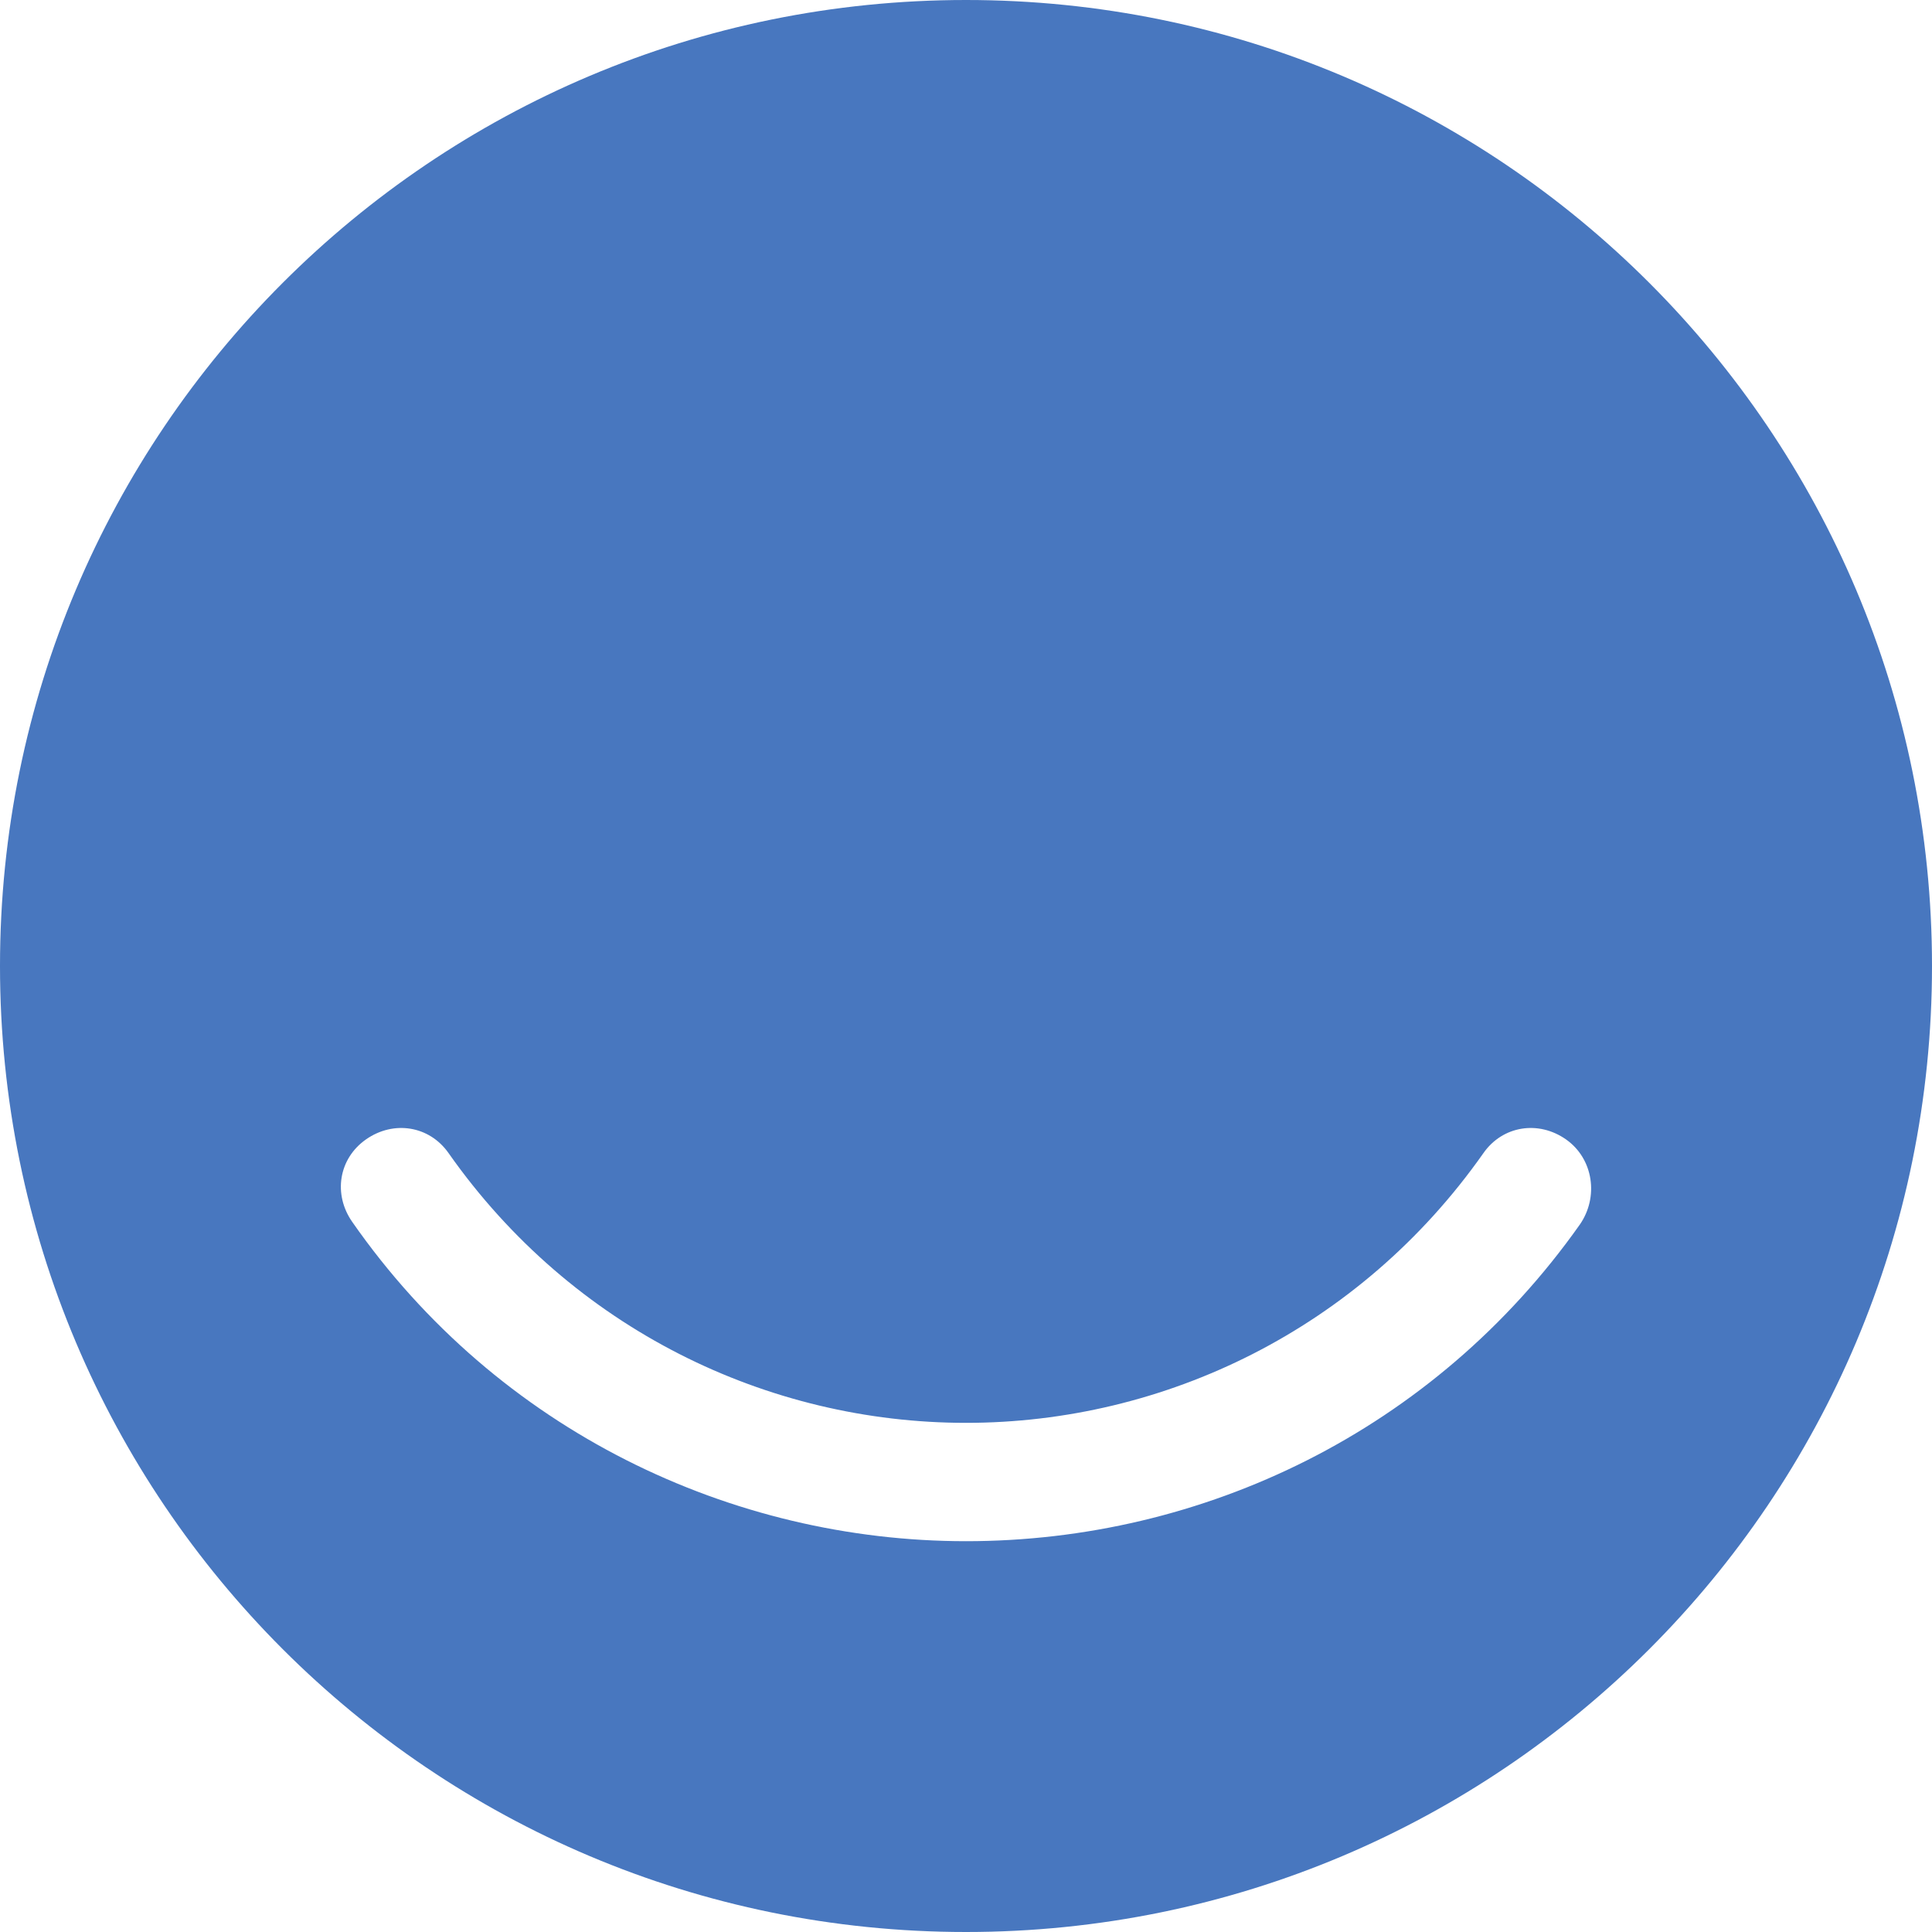 <?xml version="1.0" encoding="utf-8"?>
<!-- Generator: Adobe Illustrator 27.0.1, SVG Export Plug-In . SVG Version: 6.00 Build 0)  -->
<svg version="1.1" id="Layer_1" xmlns="http://www.w3.org/2000/svg" xmlns:xlink="http://www.w3.org/1999/xlink" x="0px" y="0px"
	 viewBox="0 0 70.2 70.2" style="enable-background:new 0 0 70.2 70.2;" xml:space="preserve">
<style type="text/css">
	.st0{fill:#4877BF;}
</style>
<path class="st0" d="M35.1,0C15.7,0,0,15.7,0,35.1c0,19.4,15.7,35.1,35.1,35.1c19.4,0,35.1-15.7,35.1-35.1C70.2,15.7,54.5,0,35.1,0z
	 M57.4,44.5C52.1,52,43.7,56,35.1,56c-8.5,0-17-4-22.3-11.6c-0.7-1-0.5-2.3,0.5-3c1-0.7,2.3-0.5,3,0.5c4.5,6.4,11.6,9.8,18.8,9.8
	c7.2,0,14.3-3.4,18.8-9.8c0.7-1,2-1.2,3-0.5C57.9,42.1,58.1,43.5,57.4,44.5z"/>
</svg>
